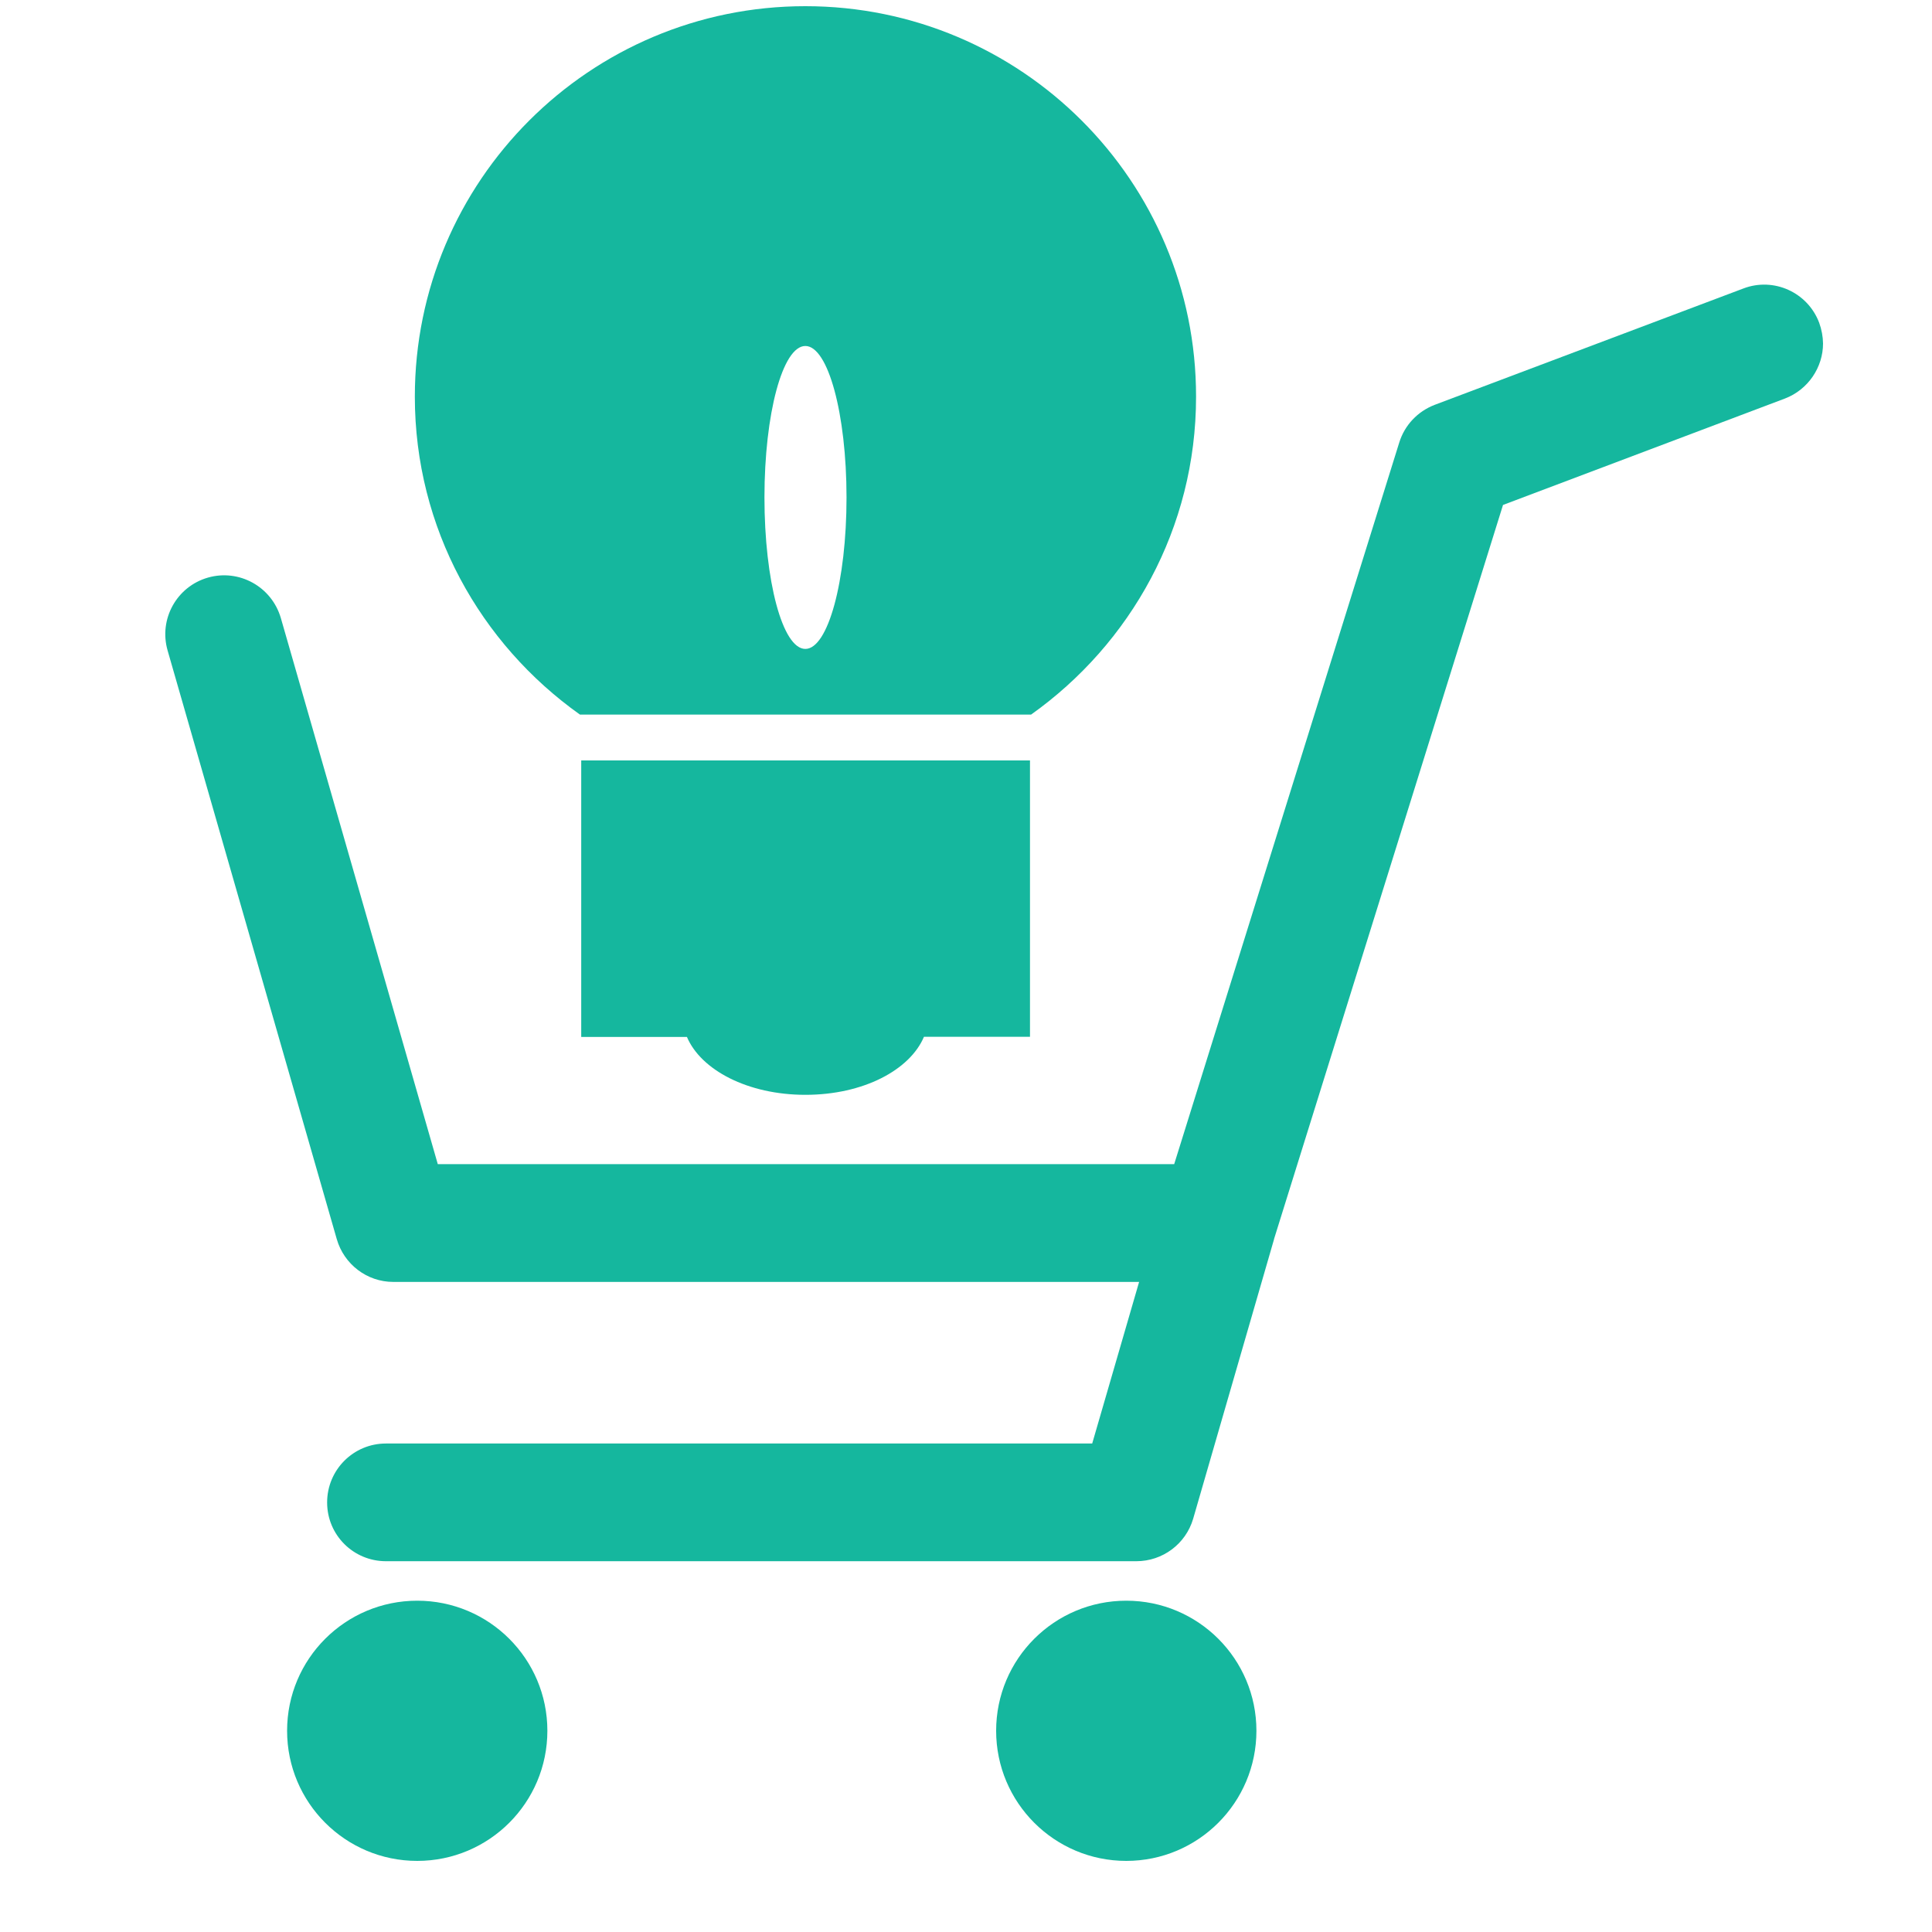 <svg width="25" height="25" viewBox="0 0 25 25" fill="none" xmlns="http://www.w3.org/2000/svg">
<g clip-path="url(#clip0_187_5923)">
<path d="M23.54 4.176C23.391 3.782 22.951 3.583 22.559 3.733L18.564 5.239C18.344 5.324 18.176 5.501 18.106 5.727L15.194 15.064C13.224 15.064 6.539 15.064 5.665 15.064C5.391 14.114 3.634 7.997 3.634 7.997C3.515 7.591 3.094 7.359 2.691 7.474C2.286 7.59 2.052 8.012 2.169 8.418L4.358 16.035C4.452 16.361 4.75 16.588 5.089 16.588H14.74C14.532 17.307 14.264 18.231 14.133 18.679C13.121 18.679 4.994 18.679 4.994 18.679C4.574 18.679 4.233 19.019 4.233 19.442C4.233 19.864 4.574 20.202 4.994 20.202H14.705C15.044 20.202 15.343 19.979 15.439 19.654L16.486 16.036C16.486 16.035 16.486 16.034 16.486 16.033C16.544 15.85 19.245 7.186 19.449 6.534C20.029 6.316 23.097 5.157 23.097 5.157C23.4 5.041 23.59 4.75 23.59 4.445C23.589 4.357 23.572 4.264 23.54 4.176Z" fill="#15B79E"/>
<path d="M14.574 24.08C15.504 24.08 16.258 23.326 16.258 22.396C16.258 21.466 15.504 20.713 14.574 20.713C13.644 20.713 12.89 21.466 12.89 22.396C12.89 23.326 13.644 24.08 14.574 24.08Z" fill="#15B79E"/>
<path d="M5.399 24.08C6.329 24.08 7.083 23.326 7.083 22.396C7.083 21.466 6.329 20.713 5.399 20.713C4.469 20.713 3.715 21.466 3.715 22.396C3.715 23.326 4.469 24.08 5.399 24.08Z" fill="#15B79E"/>
<path d="M7.505 9.247H13.342C14.629 8.332 15.477 6.836 15.477 5.134C15.479 2.342 13.214 0.08 10.421 0.08C7.631 0.08 5.368 2.341 5.368 5.133C5.368 6.836 6.216 8.332 7.505 9.247ZM10.421 4.477C10.715 4.477 10.954 5.356 10.954 6.437C10.954 7.518 10.715 8.397 10.421 8.397C10.126 8.397 9.892 7.517 9.892 6.436C9.892 5.355 10.127 4.477 10.421 4.477Z" fill="#15B79E"/>
<path d="M8.888 13.416C9.068 13.844 9.673 14.167 10.422 14.167C11.174 14.167 11.775 13.844 11.956 13.416H13.328V9.84H7.521V13.418H8.888V13.416Z" fill="#15B79E"/>
</g>
<defs>
<clipPath id="clip0_187_5923">
<rect width="24" height="24" fill="white" transform="translate(0.864 0.08)"/>
</clipPath>
</defs>
</svg>
